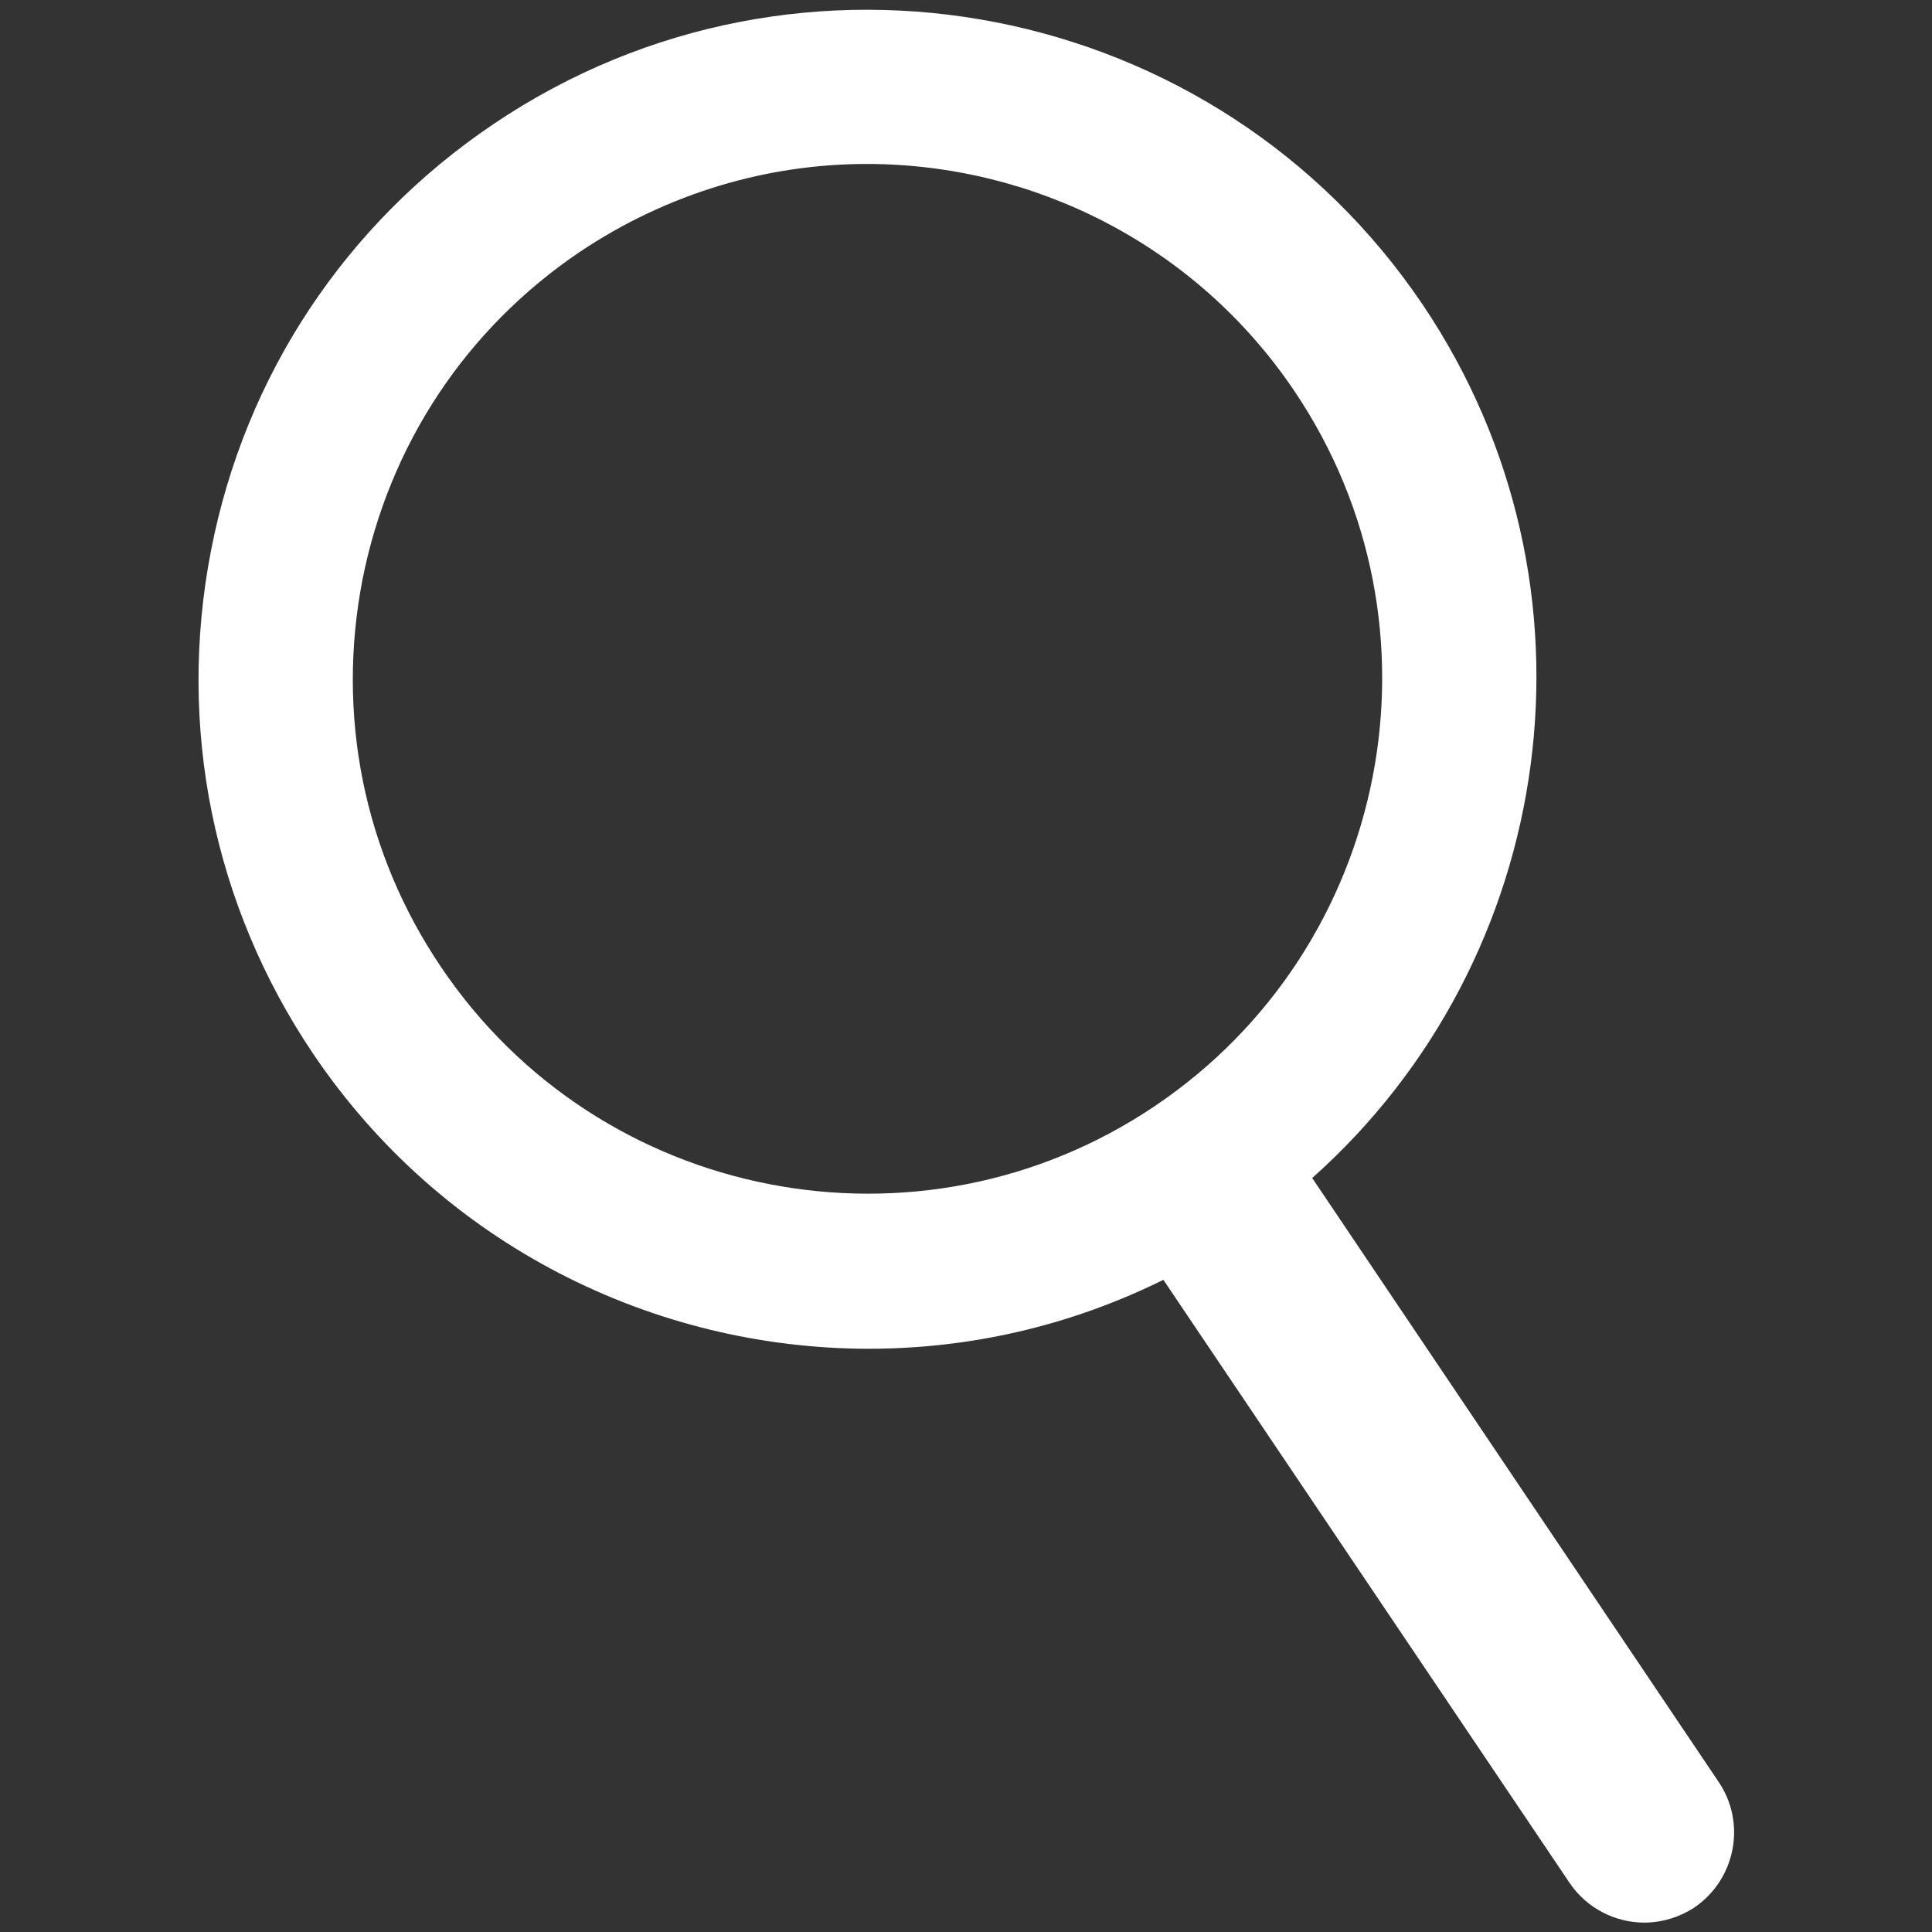 <?xml version="1.0" encoding="utf-8"?>
<!-- Generator: Adobe Illustrator 23.0.3, SVG Export Plug-In . SVG Version: 6.00 Build 0)  -->
<svg version="1.1" id="Livello_1" xmlns="http://www.w3.org/2000/svg" xmlns:xlink="http://www.w3.org/1999/xlink" x="0px" y="0px"
	 viewBox="0 0 37 37" style="enable-background:new 0 0 37 37;" xml:space="preserve">
<rect x="0" y="0" width="37" height="37" fill="#333333" stroke="none"/>
<style type="text/css">
	.st0{fill:#FFFFFF;}
</style>
<path class="st0" d="M32.91,34.12l-7.78-11.56c4.71-4.19,5.74-11.34,2.12-16.72C23.3-0.02,15.32-1.58,9.46,2.37
	c-2.84,1.91-4.77,4.82-5.42,8.18s0.04,6.78,1.95,9.62c2.47,3.67,6.53,5.66,10.65,5.66c1.92,0,3.84-0.43,5.64-1.32l7.78,11.55
	c0.33,0.49,0.88,0.76,1.43,0.76c0.33,0,0.67-0.1,0.96-0.29C33.24,35.99,33.45,34.91,32.91,34.12z M8.44,18.51
	c-1.47-2.18-2-4.81-1.5-7.4c0.51-2.59,1.99-4.82,4.17-6.29c1.69-1.13,3.6-1.68,5.49-1.68c3.17,0,6.29,1.53,8.19,4.35
	c3.04,4.51,1.84,10.65-2.67,13.69C17.61,24.22,11.47,23.02,8.44,18.51z"/>
</svg>
